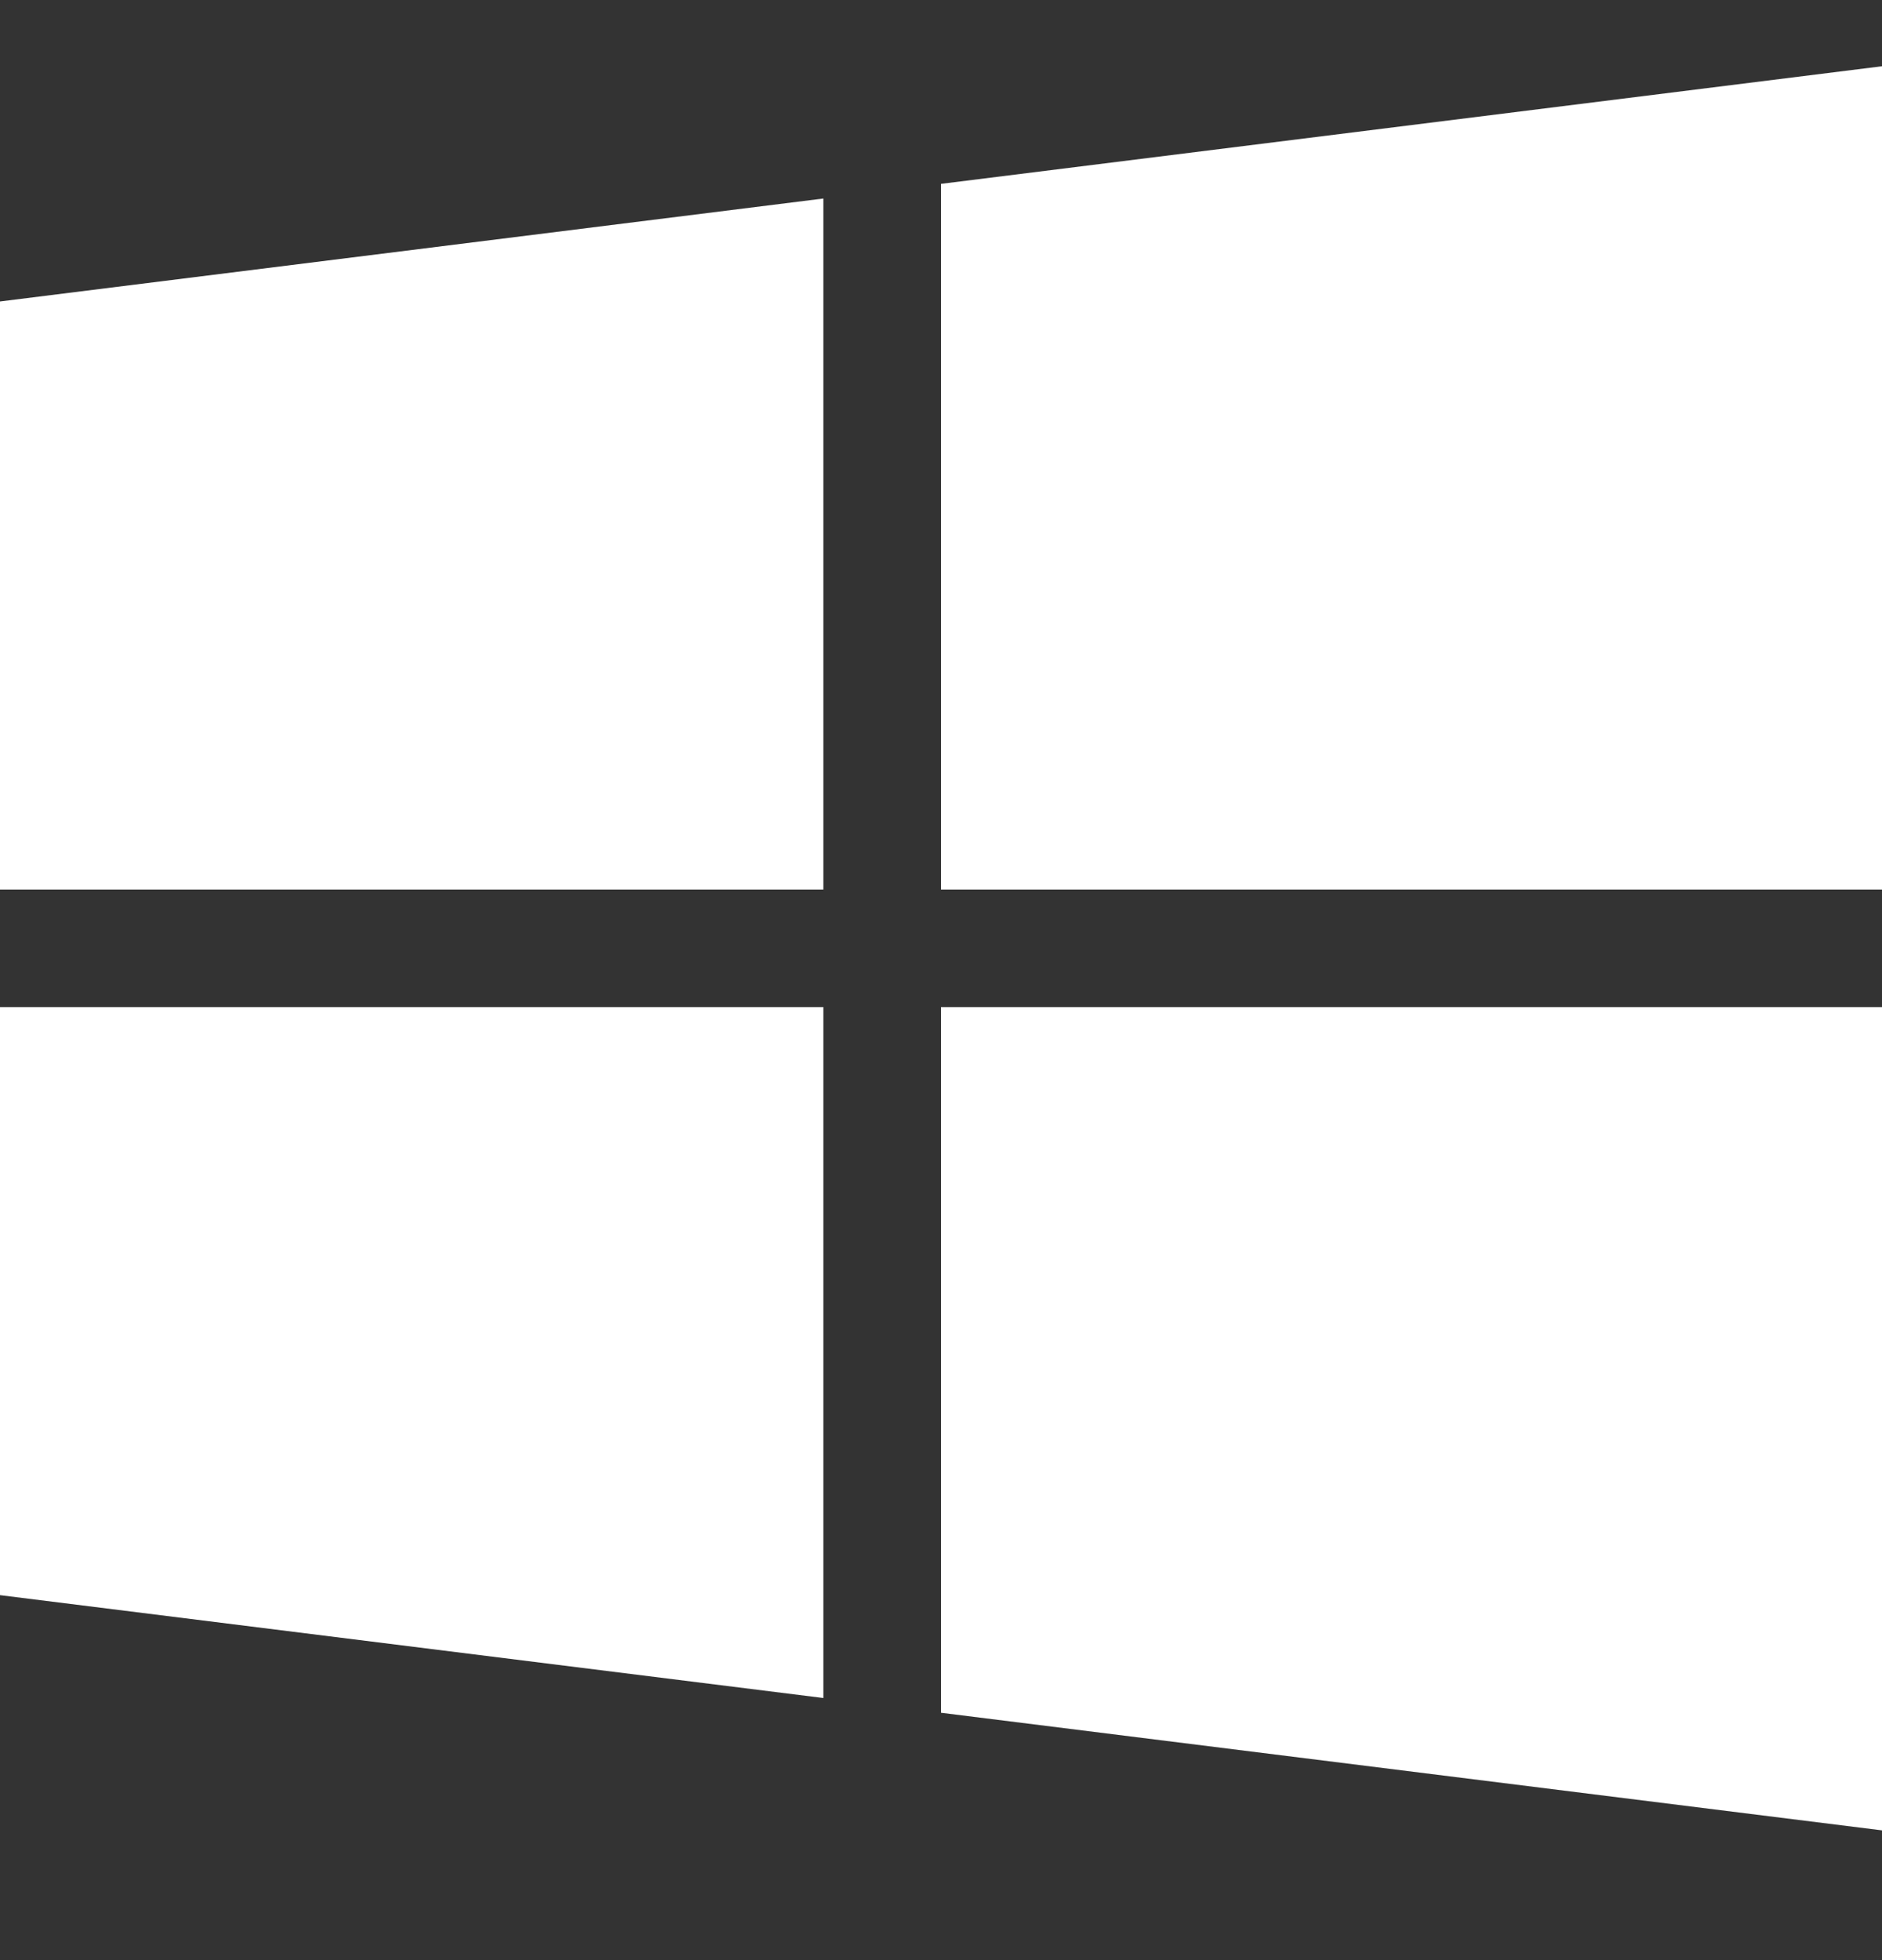 <svg fill="none" height="25" viewBox="0 0 24 25" width="24" xmlns="http://www.w3.org/2000/svg" xmlns:xlink="http://www.w3.org/1999/xlink"><rect x="0" y="0" width="24" height="25" fill="#333333" stroke="none"/><clipPath id="a"><path d="m0 .095h24v24h-24z"/></clipPath><g clip-path="url(#a)" fill="#fff"><path d="m0 3.845v7.5h10.5v-8.813z"/><path d="m12 2.345v9h12v-10.5z"/><path d="m12 12.845v9l12 1.5v-10.5z"/><path d="m0 12.845v7.5l10.5 1.312v-8.812z"/></g></svg>
